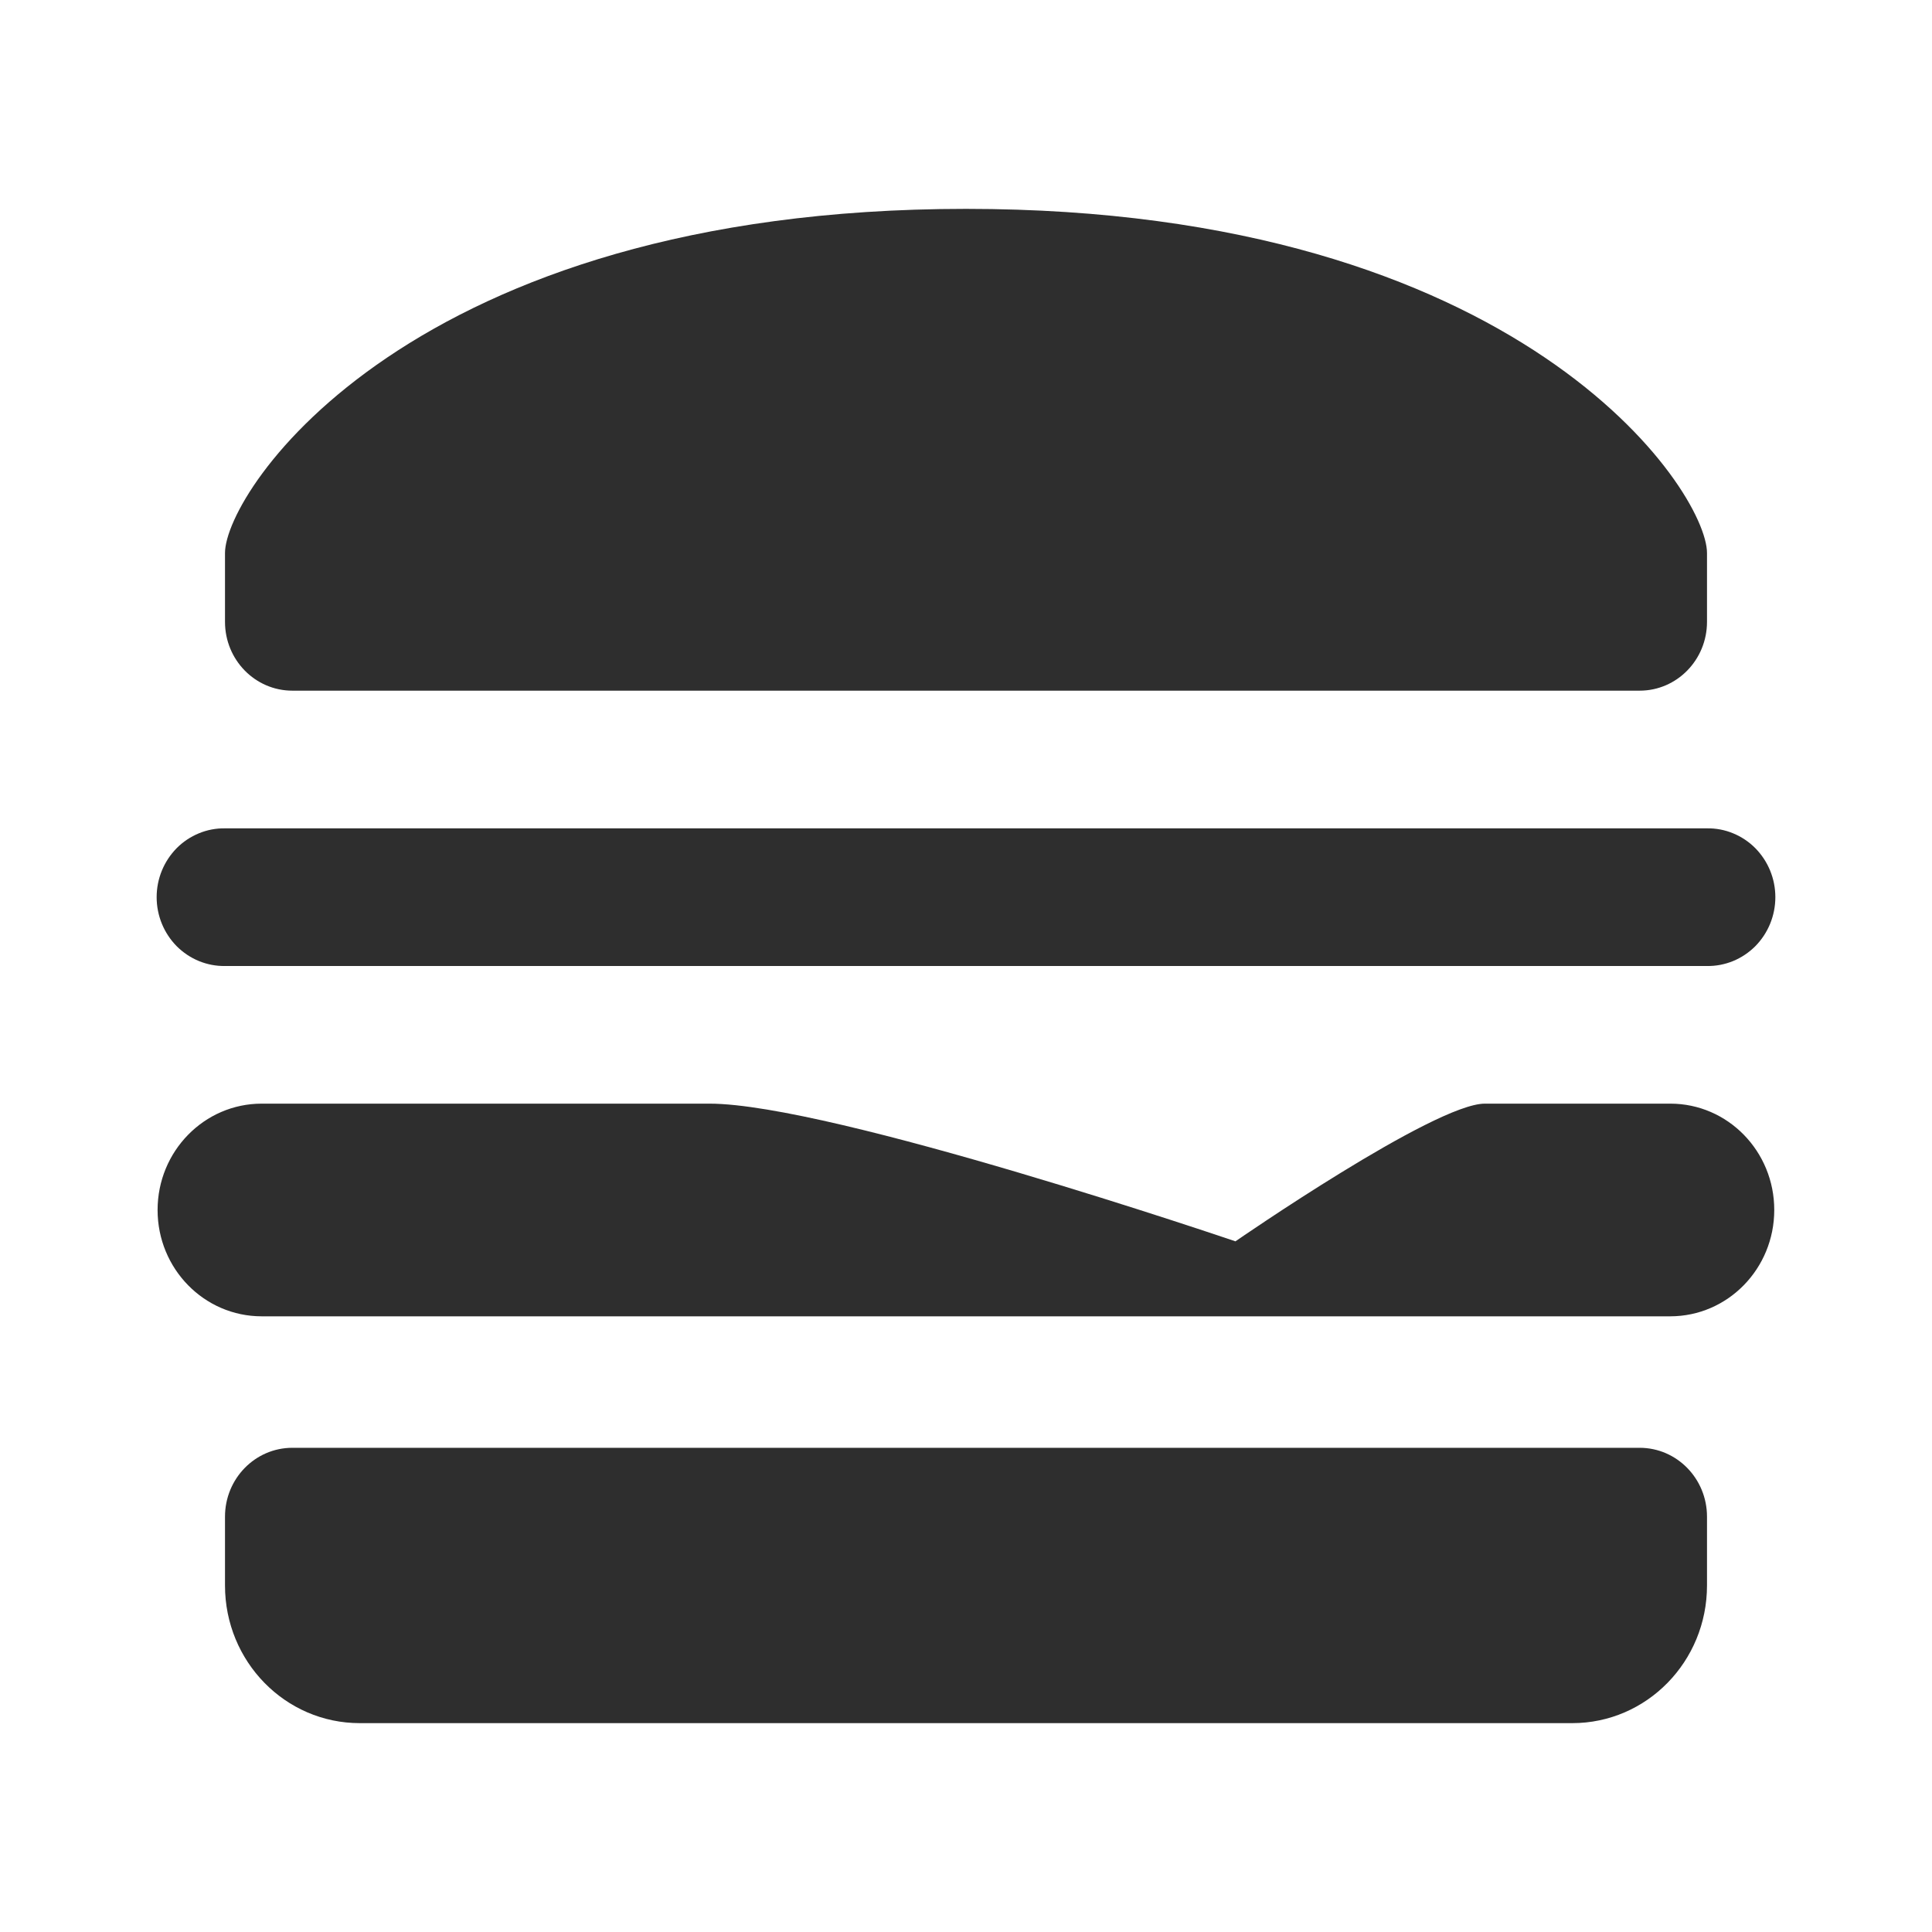 <svg width="37" height="37" viewBox="0 0 37 37" fill="none" xmlns="http://www.w3.org/2000/svg">
<path d="M18.5 4C7.856 4 4.309 9.399 4.309 10.591V11.909C4.309 12.637 4.886 13.227 5.599 13.227H31.401C32.114 13.227 32.691 12.637 32.691 11.909V10.591C32.691 9.399 29.144 4 18.5 4ZM4.309 15.864C4.138 15.861 3.968 15.893 3.809 15.959C3.651 16.024 3.506 16.12 3.384 16.243C3.263 16.366 3.166 16.512 3.1 16.673C3.034 16.834 3 17.007 3 17.182C3 17.357 3.034 17.529 3.1 17.691C3.166 17.852 3.263 17.998 3.384 18.121C3.506 18.243 3.651 18.34 3.809 18.405C3.968 18.47 4.138 18.503 4.309 18.5H32.691C32.862 18.503 33.032 18.47 33.191 18.405C33.349 18.34 33.494 18.243 33.616 18.121C33.737 17.998 33.834 17.852 33.9 17.691C33.966 17.529 34 17.357 34 17.182C34 17.007 33.966 16.834 33.9 16.673C33.834 16.512 33.737 16.366 33.616 16.243C33.494 16.12 33.349 16.024 33.191 15.959C33.032 15.893 32.862 15.861 32.691 15.864H4.309ZM5.012 21.136C3.911 21.136 3.018 22.048 3.018 23.173C3.018 24.299 3.911 25.209 5.012 25.209H31.986C33.088 25.209 33.979 24.297 33.979 23.173C33.98 22.048 33.089 21.136 31.988 21.136H28.436C27.473 21.136 23.66 23.773 23.66 23.773C23.66 23.773 15.92 21.136 13.586 21.136H5.012ZM5.599 27.727C4.886 27.727 4.309 28.318 4.309 29.046V30.364C4.309 31.82 5.463 33 6.889 33H30.111C31.537 33 32.691 31.82 32.691 30.364V29.046C32.691 28.318 32.114 27.727 31.401 27.727H5.599Z" fill="#2E2E2E"/>
</svg>
